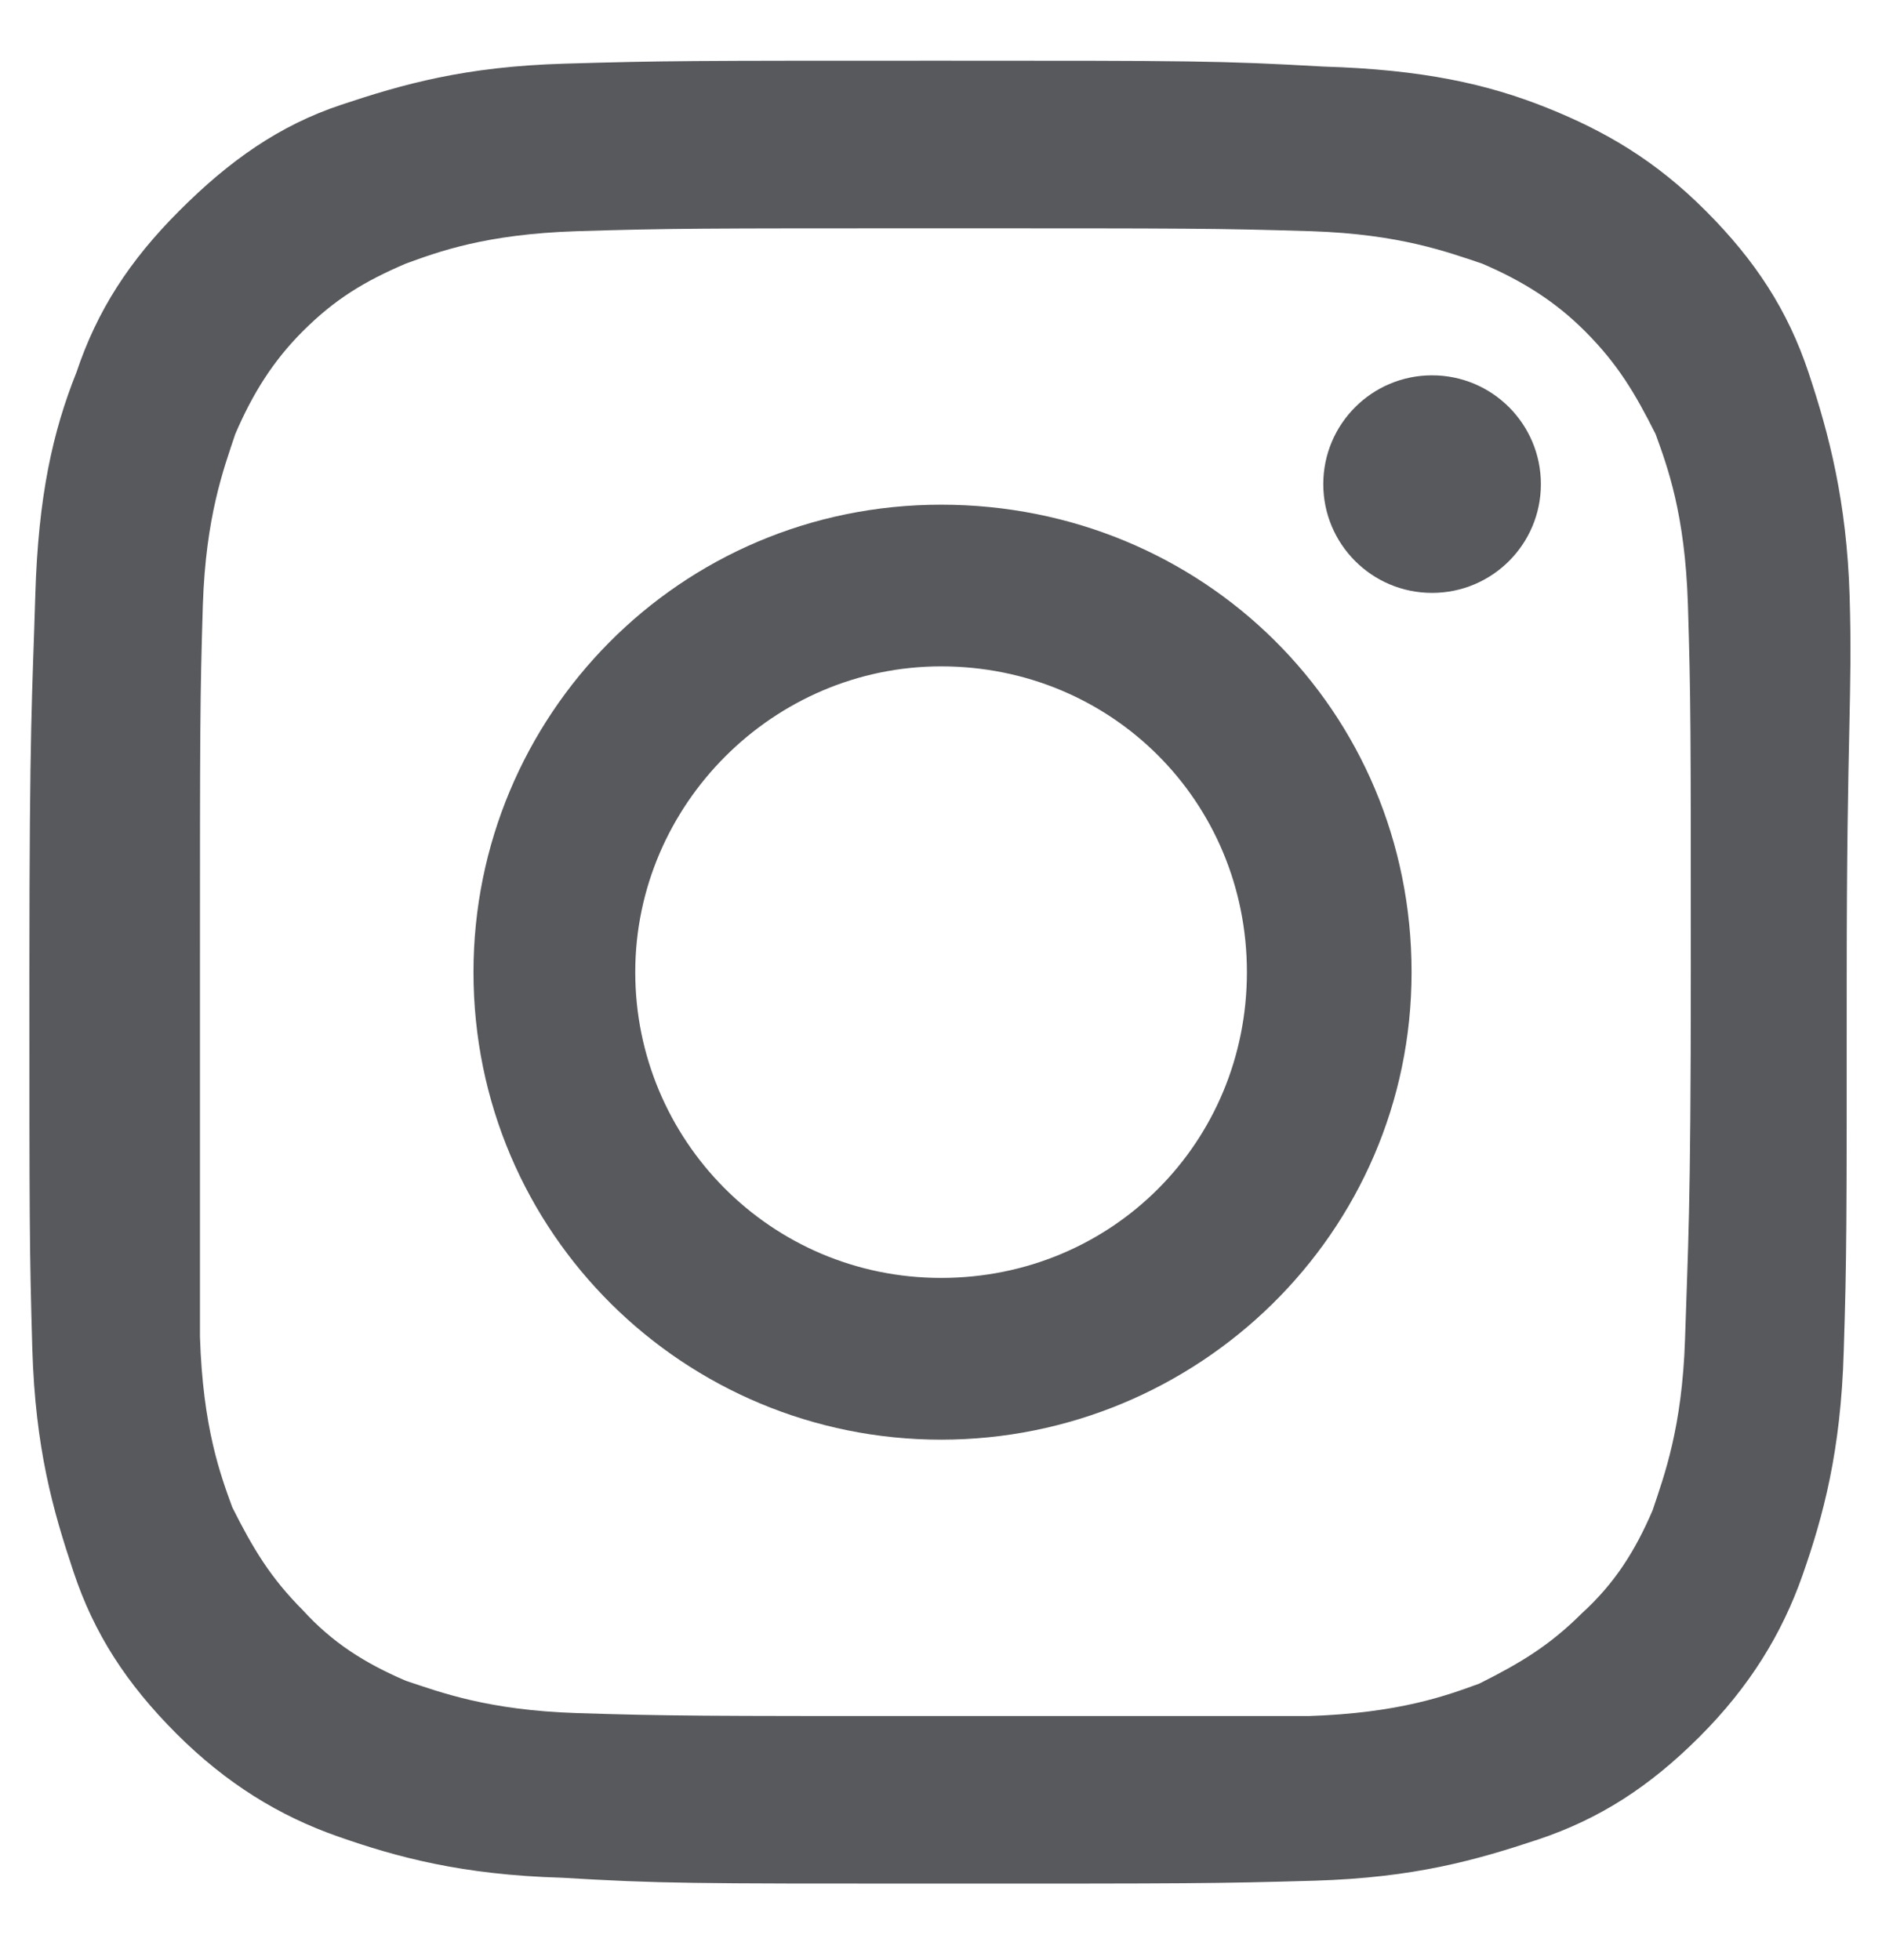 <svg width="24" height="25" viewBox="0 0 24 25" fill="none" xmlns="http://www.w3.org/2000/svg">
<g clip-path="url(#clip0_2723_999)">
<path d="M23.587 7.599C23.55 6.399 23.325 5.537 23.062 4.749C22.8 3.962 22.387 3.324 21.75 2.687C21.113 2.049 20.475 1.674 19.725 1.374C18.975 1.074 18.15 0.887 16.875 0.849C15.562 0.774 15.188 0.774 12 0.774C8.812 0.774 8.475 0.774 7.2 0.812C5.925 0.849 5.138 1.074 4.35 1.337C3.562 1.599 2.925 2.049 2.288 2.687C1.65 3.324 1.238 3.962 0.975 4.749C0.675 5.499 0.487 6.324 0.45 7.599C0.412 8.874 0.375 9.212 0.375 12.399C0.375 15.587 0.375 15.924 0.412 17.199C0.45 18.474 0.675 19.262 0.938 20.049C1.2 20.837 1.613 21.474 2.25 22.112C2.888 22.749 3.562 23.162 4.312 23.424C5.062 23.687 5.888 23.912 7.162 23.949C8.438 24.024 8.775 24.024 11.963 24.024C15.15 24.024 15.488 24.024 16.762 23.987C18.038 23.949 18.825 23.724 19.613 23.462C20.4 23.199 21.038 22.787 21.675 22.149C22.312 21.512 22.725 20.837 22.988 20.087C23.25 19.337 23.475 18.512 23.512 17.237C23.55 16.037 23.55 15.662 23.55 12.474C23.55 9.287 23.625 8.874 23.587 7.599ZM21.488 17.087C21.45 18.212 21.225 18.812 21.075 19.262C20.85 19.787 20.587 20.199 20.175 20.574C19.762 20.987 19.387 21.212 18.863 21.474C18.45 21.624 17.85 21.849 16.688 21.887C15.488 21.887 15.113 21.887 12.037 21.887C8.963 21.887 8.55 21.887 7.35 21.849C6.225 21.812 5.625 21.587 5.175 21.437C4.65 21.212 4.237 20.949 3.862 20.537C3.45 20.124 3.225 19.749 2.962 19.224C2.812 18.812 2.587 18.212 2.55 17.049C2.55 15.887 2.55 15.512 2.55 12.399C2.55 9.287 2.55 8.912 2.587 7.712C2.625 6.587 2.85 5.987 3 5.537C3.225 5.012 3.487 4.599 3.862 4.224C4.275 3.812 4.65 3.587 5.175 3.362C5.588 3.212 6.188 2.987 7.35 2.949C8.55 2.912 8.925 2.912 12.037 2.912C15.15 2.912 15.525 2.912 16.725 2.949C17.85 2.987 18.45 3.212 18.9 3.362C19.425 3.587 19.837 3.849 20.212 4.224C20.625 4.637 20.85 5.012 21.113 5.537C21.262 5.949 21.488 6.549 21.525 7.712C21.562 8.912 21.562 9.287 21.562 12.399C21.562 15.512 21.525 15.887 21.488 17.087Z" fill="#57595C"/>
<path d="M12.001 6.437C8.663 6.437 6.038 9.137 6.038 12.399C6.038 15.737 8.738 18.362 12.001 18.362C15.263 18.362 18.001 15.737 18.001 12.399C18.001 9.062 15.338 6.437 12.001 6.437ZM12.001 16.299C9.826 16.299 8.101 14.537 8.101 12.399C8.101 10.262 9.863 8.499 12.001 8.499C14.176 8.499 15.901 10.224 15.901 12.399C15.901 14.574 14.176 16.299 12.001 16.299Z" fill="#57595C"/>
<path d="M18.262 7.562C19.029 7.562 19.65 6.941 19.65 6.175C19.65 5.408 19.029 4.787 18.262 4.787C17.496 4.787 16.875 5.408 16.875 6.175C16.875 6.941 17.496 7.562 18.262 7.562Z" fill="#57595C"/>
</g>
<defs>
<clipPath id="clip0_2723_999">
<rect width="24" height="24" fill="white" transform="translate(0 0.399)"/>
</clipPath>
</defs>
</svg>
